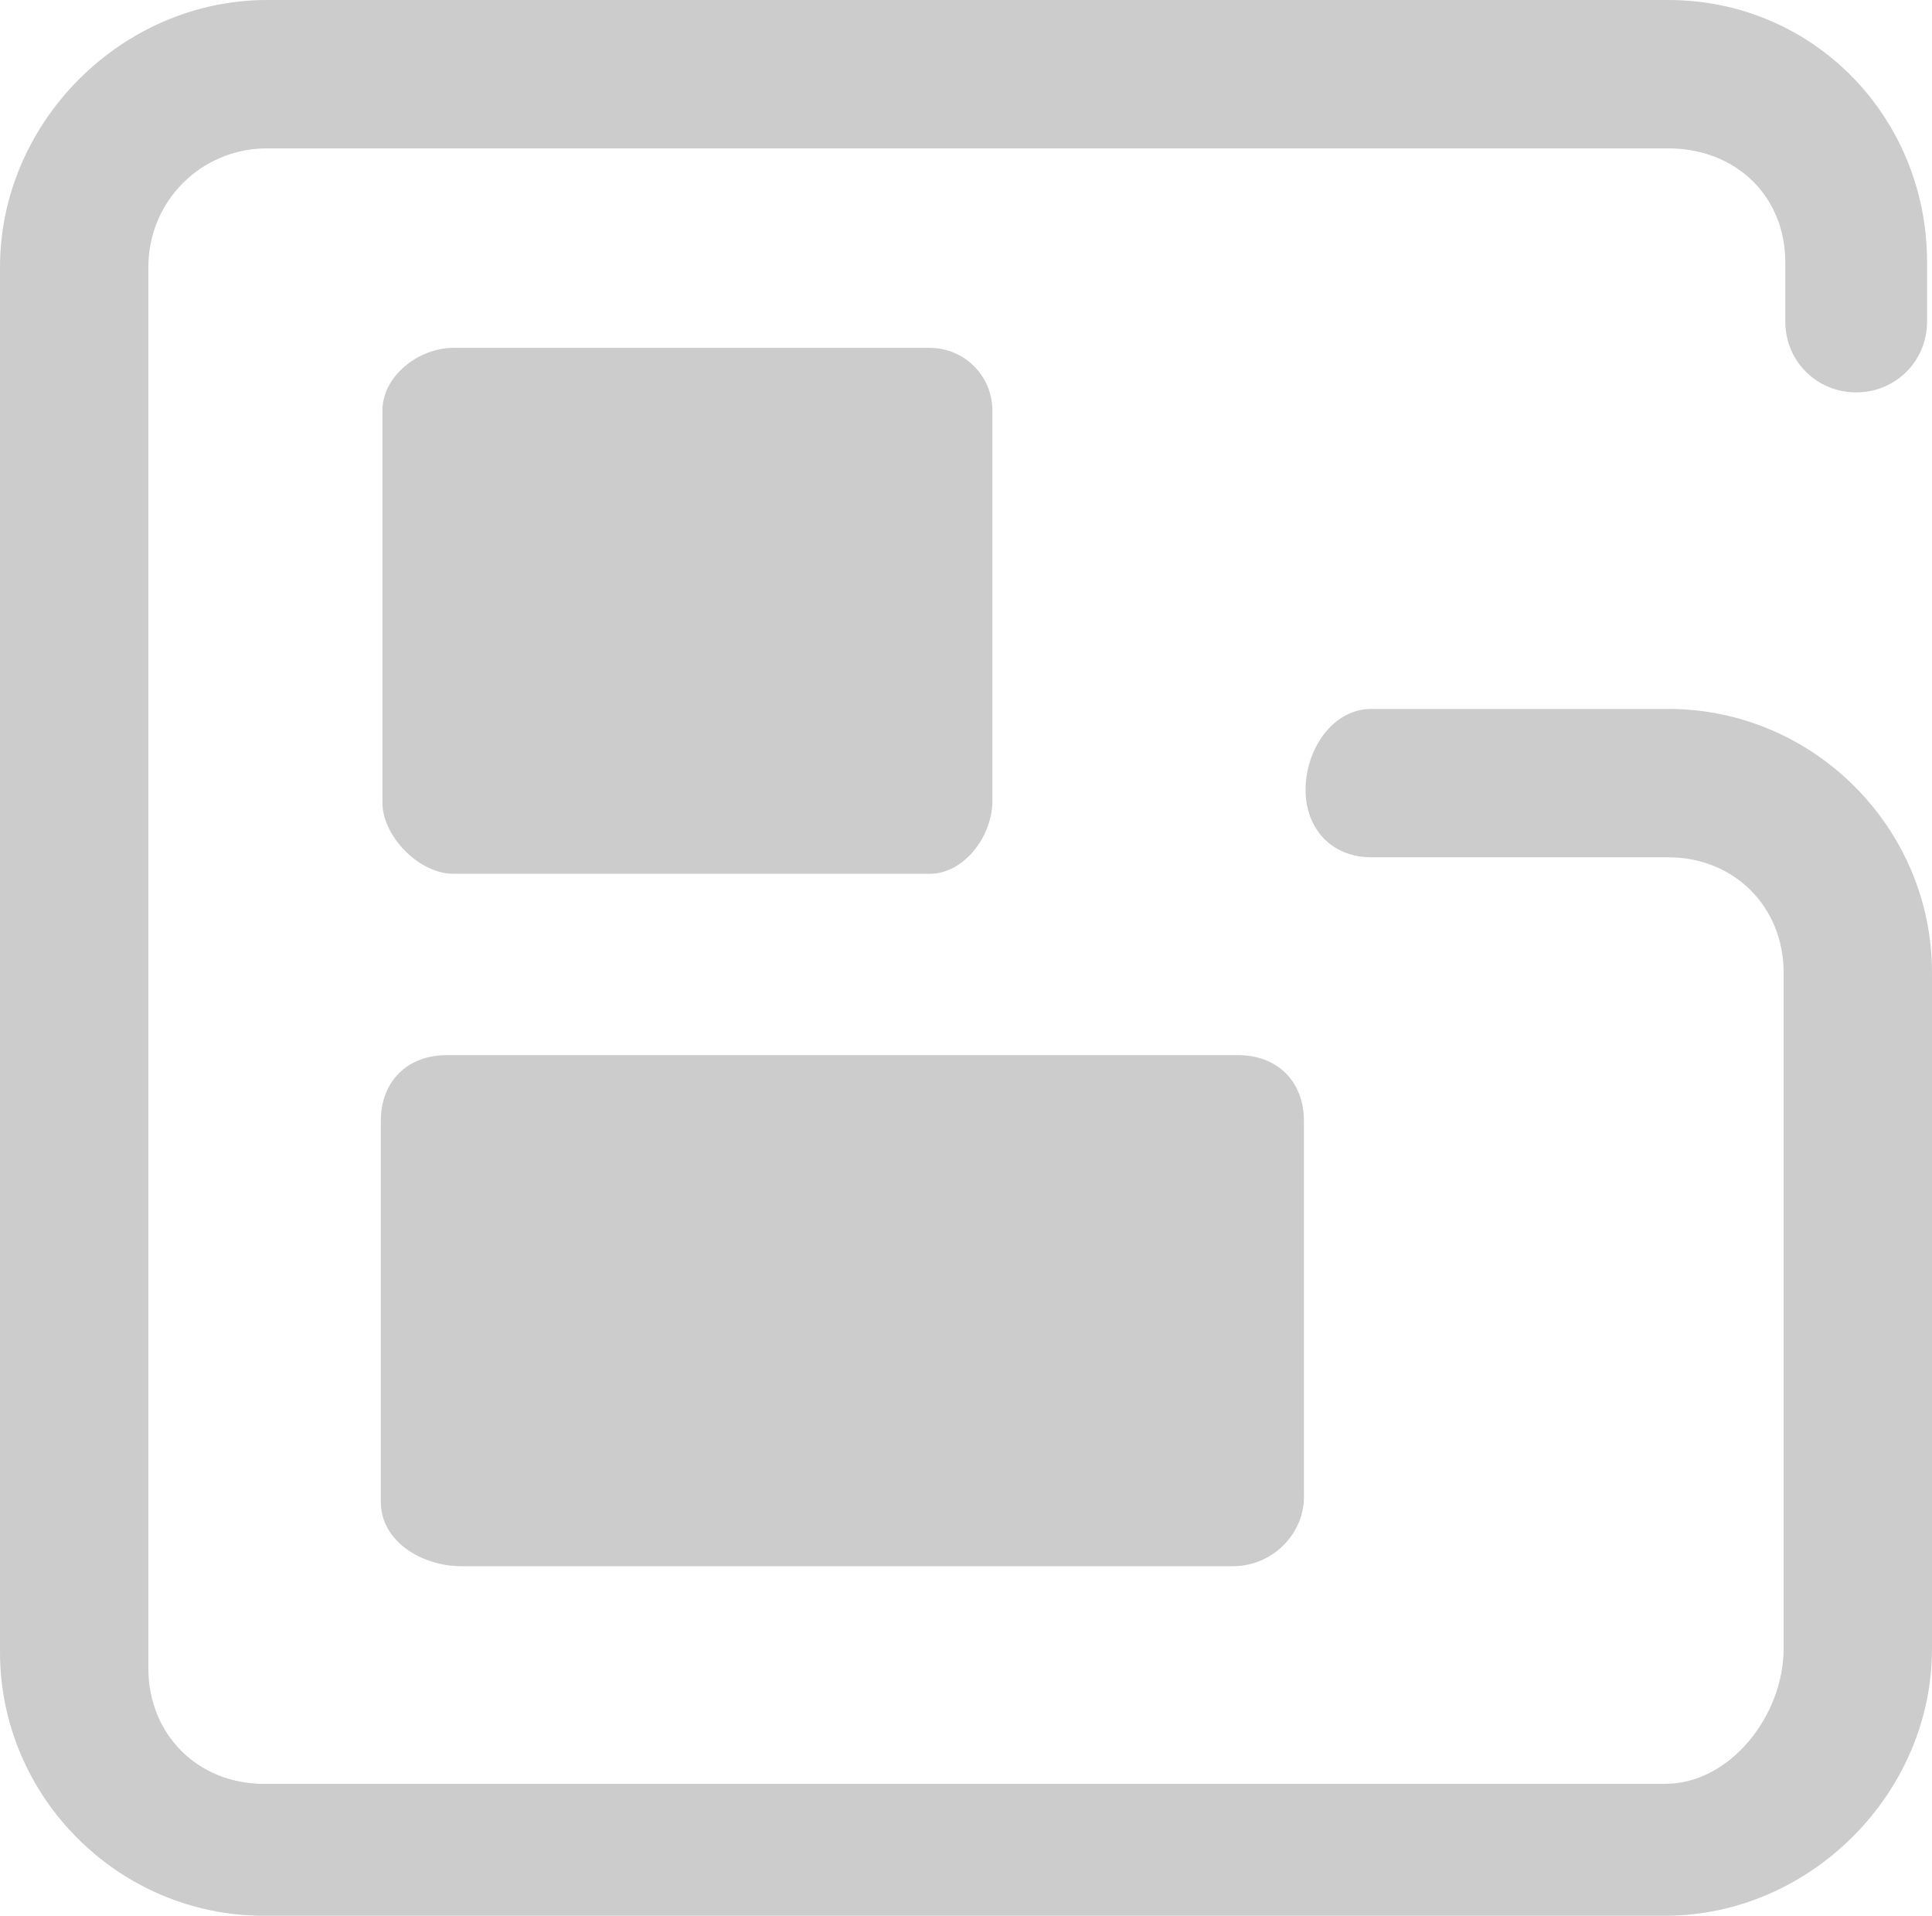 <svg xmlns="http://www.w3.org/2000/svg" viewBox="0 0 117.2 116.2"><g fill="#CCC"><path d="M74.8 95H28c-2.4 0-4.9-1.5-4.9-3.9V68c0-2.4 1.6-4 4-4h48c2.4 0 4 1.6 4 4v22.6c.1 2.4-1.9 4.4-4.3 4.4zM56.4 53H27.5c-2.1 0-4.3-2.3-4.3-4.3V24.9c0-2.1 2.2-3.8 4.3-3.8h28.9c2.1 0 3.8 1.7 3.8 3.8v23.7c0 2.1-1.7 4.4-3.8 4.4z"/></g><path fill="#CCC" d="M101 116.2H16c-8.8 0-16-7.2-16-16v-84C0 7.4 7.4 0 16.2 0h85c8.8 0 15.7 7.1 15.7 15.9v3.6c0 2.4-1.9 4.3-4.3 4.3s-4.3-1.9-4.3-4.3v-3.6c0-4-3-6.9-7.1-6.9h-85c-4 0-7.2 3.2-7.2 7.2v85c0 4 3 7 7 7h85c4 0 7.2-4.2 7.2-8.2V59c0-4-3-7-7-7h-18c-2.4 0-4-1.7-4-4.1 0-2.4 1.6-4.9 4-4.9h18c8.8 0 16 7.2 16 16v41c0 8.8-7.4 16.2-16.2 16.2z"/></svg>